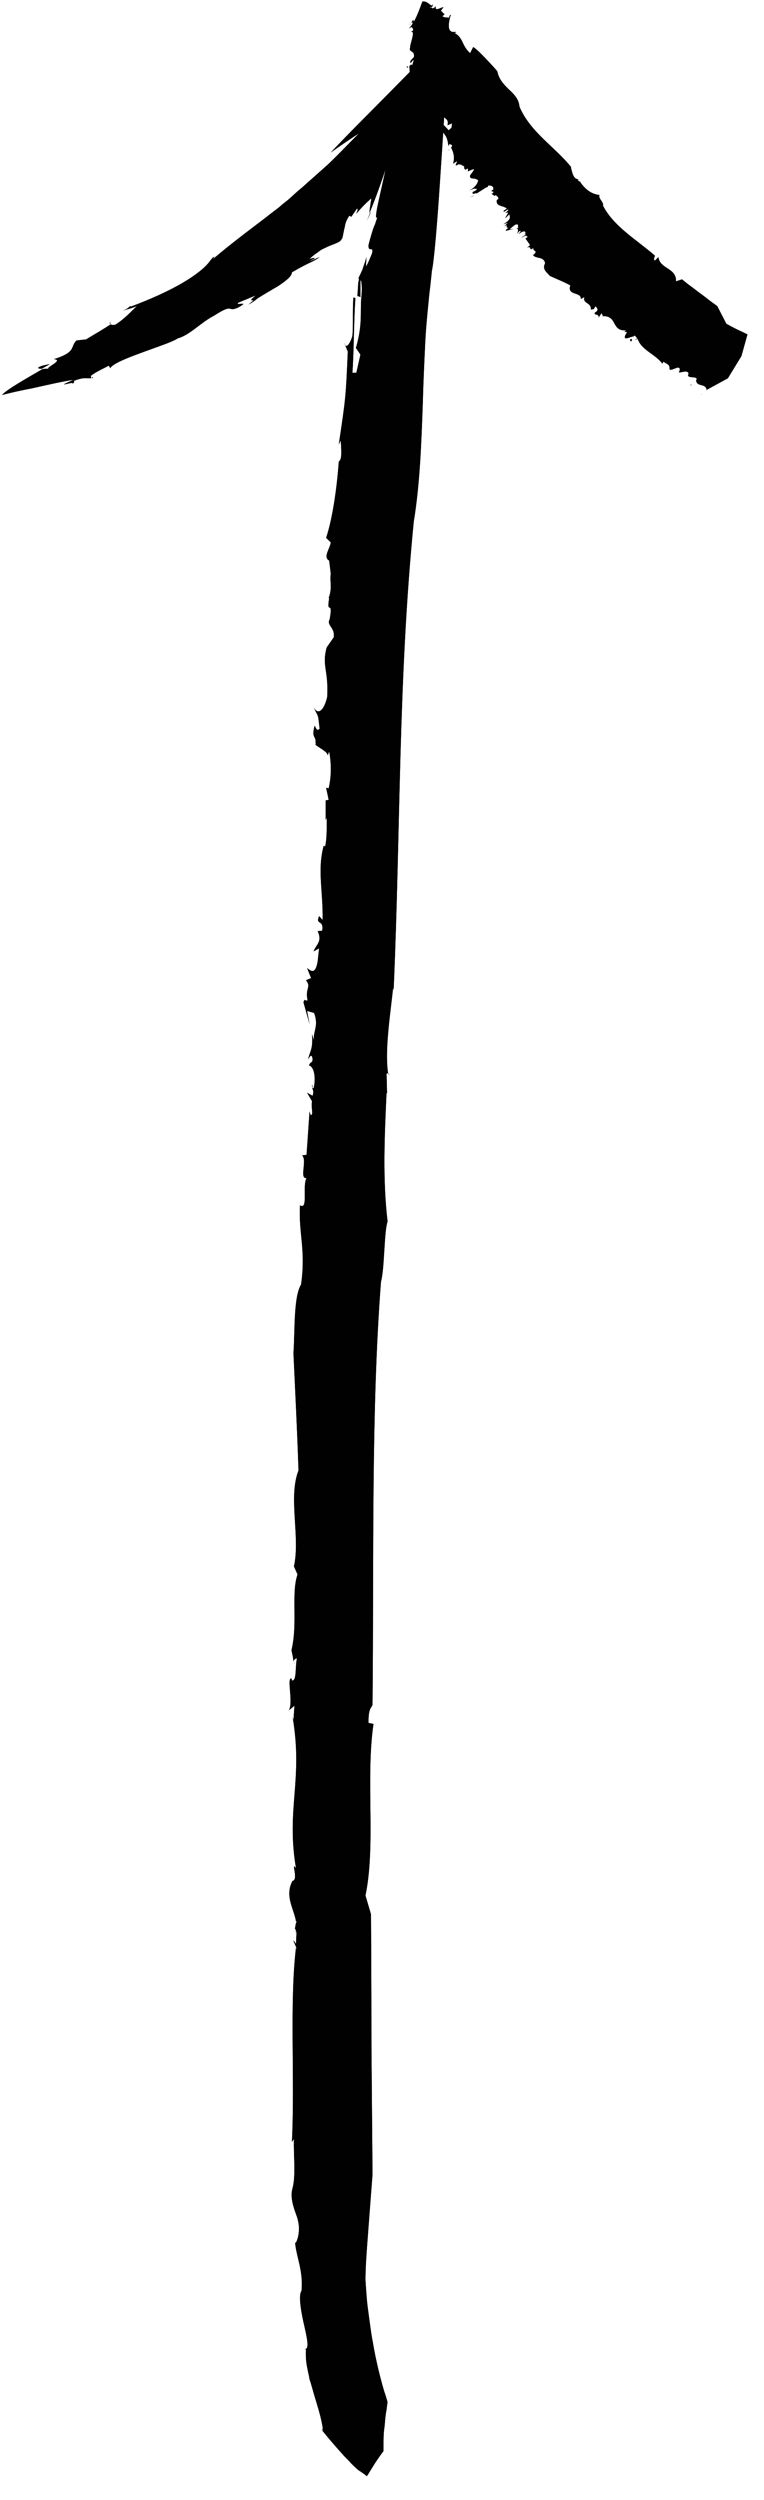 <svg xmlns="http://www.w3.org/2000/svg" xmlns:xlink="http://www.w3.org/1999/xlink" width="52" viewBox="0 0 39 127.5" height="170" preserveAspectRatio="xMidYMid meet"><defs><clipPath id="e292e0871a"><path d="M 0.078 1 L 23 1 L 23 126.285 L 0.078 126.285 Z M 0.078 1 " clip-rule="nonzero"></path></clipPath><clipPath id="b66ce315df"><path d="M 20 0.031 L 38.18 0.031 L 38.18 20 L 20 20 Z M 20 0.031 " clip-rule="nonzero"></path></clipPath><clipPath id="288c55af67"><path d="M 22 0.031 L 23 0.031 L 23 1 L 22 1 Z M 22 0.031 " clip-rule="nonzero"></path></clipPath><clipPath id="4f77138ad6"><path d="M 21 0.031 L 23 0.031 L 23 1 L 21 1 Z M 21 0.031 " clip-rule="nonzero"></path></clipPath><clipPath id="f86bb5b7a3"><path d="M 0.078 1 L 23 1 L 23 126.285 L 0.078 126.285 Z M 0.078 1 " clip-rule="nonzero"></path></clipPath><clipPath id="31c90ba4c5"><path d="M 20 0.031 L 38.18 0.031 L 38.18 20 L 20 20 Z M 20 0.031 " clip-rule="nonzero"></path></clipPath><clipPath id="5241b2e579"><path d="M 22 0.031 L 23 0.031 L 23 1 L 22 1 Z M 22 0.031 " clip-rule="nonzero"></path></clipPath><clipPath id="1d5309099c"><path d="M 21 0.031 L 23 0.031 L 23 1 L 21 1 Z M 21 0.031 " clip-rule="nonzero"></path></clipPath></defs><path fill="#010101" d="M 15.031 84.777 C 15.031 84.855 15.059 84.879 15.031 84.777 Z M 15.031 84.777 " fill-opacity="1" fill-rule="nonzero"></path><path fill="#010101" d="M 16.188 37.961 C 16.188 37.938 16.188 37.938 16.188 37.91 C 16.137 37.887 16.086 37.832 16.059 37.809 Z M 16.188 37.961 " fill-opacity="1" fill-rule="nonzero"></path><path fill="#010101" d="M 16.855 30.441 C 16.855 30.418 16.855 30.418 16.883 30.391 C 16.855 30.391 16.832 30.391 16.855 30.441 Z M 16.855 30.441 " fill-opacity="1" fill-rule="nonzero"></path><path fill="#010101" d="M 15.93 55.316 C 15.93 55.395 15.93 55.422 15.957 55.445 C 15.957 55.422 15.957 55.371 15.93 55.316 Z M 15.93 55.316 " fill-opacity="1" fill-rule="nonzero"></path><path fill="#010101" d="M 15.109 98.578 C 15.109 98.578 15.109 98.555 15.109 98.555 C 15.109 98.578 15.082 98.605 15.082 98.629 Z M 15.109 98.578 " fill-opacity="1" fill-rule="nonzero"></path><path fill="#010101" d="M 15.031 98.426 C 15.082 98.27 15.109 98.477 15.109 98.555 C 15.188 98.371 15.188 98.191 15.16 98.012 C 15.082 98.012 15.082 98.348 15.031 98.426 Z M 15.031 98.426 " fill-opacity="1" fill-rule="nonzero"></path><path fill="#010101" d="M 16.496 123.918 L 16.445 123.84 C 16.445 123.891 16.469 123.918 16.496 123.918 Z M 16.496 123.918 " fill-opacity="1" fill-rule="nonzero"></path><path fill="#010101" d="M 19.836 54.727 C 19.836 54.75 19.836 54.805 19.863 54.828 C 19.863 54.777 19.836 54.75 19.836 54.727 Z M 19.836 54.727 " fill-opacity="1" fill-rule="nonzero"></path><path fill="#010101" d="M 15.676 119.824 L 15.547 119.797 C 15.598 119.824 15.648 119.848 15.676 119.824 Z M 15.676 119.824 " fill-opacity="1" fill-rule="nonzero"></path><path fill="#010101" d="M 16.059 37.809 L 16.008 37.758 C 16.035 37.781 16.035 37.781 16.059 37.809 Z M 16.059 37.809 " fill-opacity="1" fill-rule="nonzero"></path><path fill="#010101" d="M 17.32 23.492 C 17.344 23.492 17.395 23.465 17.422 23.465 C 17.422 23.465 17.422 23.438 17.422 23.438 Z M 17.32 23.492 " fill-opacity="1" fill-rule="nonzero"></path><path fill="#010101" d="M 4.652 19.113 C 4.652 19.113 4.676 19.137 4.703 19.137 L 4.781 18.984 C 4.703 19.062 4.676 19.086 4.652 19.113 Z M 4.652 19.113 " fill-opacity="1" fill-rule="nonzero"></path><path fill="#010101" d="M 18.398 14.145 C 18.371 14.145 18.371 14.117 18.348 14.117 C 18.348 14.145 18.32 14.168 18.32 14.195 C 18.32 14.219 18.32 14.219 18.32 14.246 C 18.32 14.246 18.32 14.324 18.293 14.375 C 18.27 14.582 18.27 14.812 18.242 15.094 L 18.398 15.148 C 18.398 15.148 18.398 14.863 18.398 14.582 C 18.398 14.219 18.398 14.145 18.398 14.145 Z M 18.398 14.145 " fill-opacity="1" fill-rule="nonzero"></path><g clip-path="url(#e292e0871a)"><path fill="#010101" d="M 16.883 7.781 C 16.883 7.781 17.242 7.523 17.625 7.266 C 17.961 7.035 18.32 6.805 18.32 6.805 C 17.754 7.371 17.242 7.91 16.754 8.375 C 16.266 8.812 15.801 9.223 15.367 9.609 C 15.133 9.793 14.93 9.996 14.723 10.176 C 14.57 10.305 14.414 10.41 14.285 10.539 C 14.055 10.719 13.848 10.871 13.617 11.055 C 12.746 11.723 11.898 12.34 10.867 13.215 L 10.945 13.086 C 10.766 13.164 10.742 13.395 10.227 13.809 C 9.969 14.016 9.609 14.273 9.043 14.582 C 8.48 14.891 7.707 15.25 6.68 15.637 L 6.656 15.609 C 6.527 15.688 6.551 15.738 6.27 15.844 C 6.27 15.844 6.449 15.789 6.629 15.738 C 6.809 15.688 6.988 15.609 6.988 15.609 C 6.656 15.918 6.371 16.254 5.883 16.562 C 5.754 16.59 5.68 16.562 5.652 16.539 C 5.652 16.539 5.344 16.742 5.035 16.926 C 4.727 17.105 4.395 17.309 4.395 17.309 L 3.906 17.363 C 3.57 17.672 3.93 17.953 2.75 18.316 C 3.289 18.367 2.285 18.754 2.492 18.805 C 2.414 18.805 2.262 18.805 2.16 18.828 C 1.543 19.191 0.336 19.859 0.102 20.145 C 0.102 20.145 0.797 19.961 1.617 19.809 C 2.414 19.629 3.34 19.422 3.75 19.371 C 2.801 19.781 3.52 19.523 3.75 19.523 L 3.777 19.422 C 4.367 19.191 4.445 19.344 4.754 19.266 C 4.754 19.242 4.727 19.242 4.703 19.242 L 4.676 19.293 C 4.625 19.266 4.652 19.242 4.652 19.215 C 4.625 19.191 4.625 19.137 4.781 19.062 L 4.754 19.086 C 4.961 18.934 5.371 18.754 5.551 18.648 L 5.629 18.777 C 5.754 18.547 6.477 18.262 7.246 17.98 C 8.016 17.695 8.812 17.438 9.07 17.258 C 9.711 17.078 10.227 16.461 10.922 16.102 C 11.973 15.43 11.562 15.945 12.152 15.688 C 12.848 15.301 11.922 15.637 12.18 15.43 C 12.18 15.43 12.41 15.328 12.617 15.25 C 12.848 15.148 13.055 15.07 13.055 15.07 C 12.617 15.406 12.926 15.301 13.027 15.301 C 13.363 15.07 13.824 14.812 14.211 14.582 C 14.594 14.324 14.902 14.09 14.902 13.887 C 15.879 13.32 15.93 13.395 16.316 13.113 C 16.164 13.164 15.879 13.32 15.828 13.293 C 16.266 13.113 15.98 13.137 15.801 13.215 C 15.855 13.141 15.957 13.062 16.059 12.984 C 16.109 12.934 16.188 12.906 16.238 12.855 C 16.266 12.828 16.316 12.805 16.344 12.777 C 16.367 12.754 16.367 12.754 16.395 12.754 L 16.418 12.727 C 16.598 12.648 16.777 12.547 16.934 12.496 C 17.242 12.367 17.422 12.34 17.5 12.059 L 17.473 12.16 C 17.523 11.953 17.551 11.75 17.602 11.566 C 17.625 11.387 17.68 11.234 17.832 11 C 17.832 11 17.934 11.055 17.934 11.055 L 18.219 10.641 C 18.32 10.641 18.191 10.848 18.191 10.898 C 18.449 10.59 18.68 10.359 18.887 10.176 C 19.016 10.023 18.91 10.305 18.91 10.434 C 18.887 10.59 18.859 10.719 18.859 10.871 C 18.859 10.871 19.066 10.383 19.27 9.816 C 19.477 9.25 19.684 8.633 19.684 8.633 C 19.578 9.121 19.426 9.793 19.297 10.383 C 19.195 10.871 19.145 11.207 19.27 11.078 C 19.27 11.078 19.195 11.258 19.145 11.438 C 19.066 11.594 19.016 11.773 19.016 11.773 C 18.887 12.188 18.836 12.391 18.809 12.52 C 18.809 12.648 18.836 12.676 18.859 12.699 C 18.938 12.727 19.066 12.648 18.988 12.934 C 18.988 12.934 18.91 13.113 18.836 13.293 C 18.758 13.473 18.68 13.602 18.68 13.602 L 18.707 13.113 C 18.629 13.395 18.551 13.578 18.5 13.758 C 18.422 13.91 18.371 14.066 18.27 14.219 C 18.27 14.195 18.293 14.195 18.32 14.168 L 18.32 14.219 C 18.348 14.219 18.371 14.246 18.398 14.273 C 18.398 14.297 18.422 14.297 18.422 14.324 C 18.422 14.324 18.422 14.348 18.449 14.348 C 18.449 14.375 18.449 14.402 18.449 14.426 C 18.477 14.605 18.477 14.84 18.449 15.121 C 18.371 15.895 18.527 16.512 18.168 17.746 L 18.398 18.082 L 18.191 19.012 L 17.988 19.012 C 18.062 18.109 18.062 16.383 18.141 15.199 L 18.039 15.172 C 17.988 15.867 18.039 16.668 17.988 17.129 C 17.934 17.363 17.68 17.902 17.574 17.492 L 17.754 17.93 C 17.652 20.246 17.652 20.273 17.293 22.668 L 17.395 22.461 C 17.422 22.949 17.473 23.438 17.293 23.543 C 17.191 24.984 16.957 26.504 16.648 27.43 L 16.883 27.66 C 16.855 27.973 16.469 28.41 16.805 28.59 L 16.883 29.258 C 16.832 29.672 16.957 29.953 16.805 30.418 C 16.805 30.441 16.777 30.469 16.777 30.496 C 16.777 30.496 16.805 30.496 16.805 30.496 C 16.648 31.449 17.012 30.496 16.832 31.574 C 16.648 31.91 17.113 31.988 17.035 32.504 L 16.676 33.02 C 16.418 33.973 16.777 34.152 16.703 35.543 C 16.547 36.211 16.238 36.52 16.008 36.059 C 16.289 36.676 16.215 36.34 16.316 37.164 C 16.188 37.293 16.16 37.191 16.059 37.008 C 15.879 37.73 16.16 37.445 16.109 37.988 C 16.344 38.168 16.727 38.348 16.727 38.527 L 16.805 38.324 C 16.906 38.891 16.934 39.531 16.777 40.203 L 16.648 40.176 L 16.777 40.793 L 16.625 40.82 L 16.625 41.824 L 16.676 41.695 C 16.676 41.93 16.703 42.727 16.598 43.164 L 16.523 43.137 C 16.188 44.375 16.496 45.43 16.469 46.922 L 16.289 46.719 C 16.086 47.207 16.547 46.871 16.445 47.465 L 16.215 47.488 C 16.469 48.031 16.137 48.16 16.008 48.52 L 16.289 48.367 L 16.215 49.035 C 16.086 49.781 15.828 49.473 15.676 49.371 L 15.879 49.883 L 15.621 49.988 C 15.906 50.375 15.57 50.348 15.699 51.02 C 15.598 51.07 15.547 50.891 15.492 51.121 L 15.801 52.227 L 15.676 51.559 L 16.035 51.66 C 16.289 52.355 15.957 52.59 16.035 53.078 L 15.93 52.742 C 15.98 53.543 15.828 53.566 15.727 54.031 C 15.801 53.902 15.906 53.695 15.957 54.004 C 15.957 54.238 15.828 54.133 15.777 54.34 C 16.035 54.391 16.137 54.984 16.008 55.5 C 15.98 55.5 15.93 55.473 15.93 55.445 C 15.957 55.574 16.035 55.652 15.957 55.883 L 15.676 55.73 L 15.93 56.168 C 15.855 56.449 16.035 56.891 15.855 56.863 L 15.801 56.684 L 15.648 58.898 L 15.418 58.922 C 15.699 59.156 15.262 60.133 15.648 60.082 C 15.418 60.492 15.75 61.73 15.312 61.473 C 15.238 62.941 15.621 63.738 15.367 65.516 C 14.98 66.133 15.059 67.883 14.98 69.016 C 15.082 71.258 15.16 72.699 15.238 74.992 C 14.699 76.355 15.34 78.418 15.004 79.883 L 15.188 80.297 C 14.852 81.273 15.211 82.77 14.879 84.16 C 14.953 84.492 14.98 84.672 14.98 84.75 C 14.98 84.699 15.031 84.598 15.16 84.57 C 15.059 84.957 15.16 85.754 14.902 85.703 L 14.879 85.602 C 14.621 85.551 14.98 86.785 14.75 87.223 L 15.031 86.992 L 14.98 87.738 L 14.93 87.531 C 15.492 90.777 14.594 92.219 15.109 95.281 C 14.824 94.871 15.262 95.875 14.93 95.926 C 14.52 96.699 15.004 97.344 15.109 97.988 C 15.133 97.988 15.133 97.988 15.16 98.039 L 15.109 99.145 C 14.699 98.477 15.441 99.945 15.109 99.324 C 14.773 102.184 15.059 105.945 14.902 109.238 L 15.004 109.086 C 14.98 109.934 15.109 110.965 14.93 111.609 C 14.75 112.254 15.188 113 15.211 113.258 C 15.391 113.953 15.031 114.621 15.059 114.312 C 15.109 115.086 15.492 115.781 15.391 116.836 C 15.238 117.016 15.34 117.762 15.492 118.434 C 15.648 119.129 15.801 119.746 15.598 119.797 L 15.621 119.797 C 15.598 120.156 15.621 120.492 15.699 120.828 C 15.727 121.008 15.777 121.164 15.801 121.344 C 15.855 121.496 15.906 121.676 15.957 121.859 C 16.137 122.527 16.395 123.195 16.496 123.969 C 16.496 123.969 16.469 123.941 16.418 123.918 C 16.418 123.918 16.547 124.07 16.754 124.328 C 16.957 124.562 17.215 124.871 17.5 125.18 C 17.625 125.332 17.781 125.461 17.91 125.617 C 18.039 125.746 18.168 125.875 18.293 125.977 C 18.578 126.156 18.73 126.285 18.73 126.285 C 18.73 126.285 18.938 125.953 19.145 125.617 C 19.348 125.309 19.578 125 19.578 125 C 19.578 125 19.578 124.949 19.578 124.895 C 19.578 124.82 19.578 124.715 19.578 124.613 C 19.578 124.383 19.578 124.047 19.633 123.738 C 19.656 123.43 19.684 123.121 19.734 122.887 C 19.758 122.656 19.785 122.5 19.785 122.5 C 19.785 122.5 19.758 122.426 19.707 122.242 C 19.656 122.09 19.578 121.859 19.504 121.574 C 19.348 121.008 19.168 120.262 19.039 119.488 C 18.961 119.102 18.91 118.691 18.859 118.328 C 18.809 117.941 18.758 117.609 18.73 117.301 C 18.68 116.68 18.656 116.27 18.656 116.27 C 18.656 116.27 18.656 115.934 18.68 115.445 C 18.707 114.957 18.758 114.285 18.809 113.617 C 18.91 112.254 19.016 110.914 19.016 110.914 C 19.016 110.914 18.988 107.59 18.961 104.27 C 18.961 100.949 18.938 97.625 18.938 97.625 L 18.656 96.672 C 19.195 94.074 18.656 90.727 19.066 87.918 L 18.809 87.867 C 18.809 87.07 18.961 87.121 19.016 86.941 C 19.09 79.574 18.938 71.98 19.449 65.359 C 19.633 64.719 19.605 62.785 19.785 62.297 C 19.527 60.133 19.633 57.867 19.734 55.703 L 19.758 55.781 L 19.734 54.777 C 19.758 54.727 19.785 54.727 19.812 54.75 C 19.633 53.594 19.914 51.816 20.066 50.398 L 20.094 50.477 C 20.453 42.312 20.324 34.691 21.121 26.605 C 21.43 24.727 21.508 22.691 21.582 20.582 C 21.609 19.523 21.66 18.441 21.711 17.387 C 21.738 16.848 21.789 16.305 21.84 15.766 L 21.918 14.969 L 21.969 14.555 L 22.047 13.809 C 22.148 13.371 22.305 11.621 22.457 9.301 C 22.613 7.012 22.793 4.152 22.918 1.629 C 21.43 3.148 20.043 4.562 18.938 5.672 C 17.859 6.754 17.113 7.523 16.883 7.781 Z M 16.883 7.781 " fill-opacity="1" fill-rule="nonzero"></path></g><path fill="#010101" d="M 5.629 16.512 L 5.652 16.484 C 5.602 16.41 5.574 16.461 5.629 16.512 Z M 5.629 16.512 " fill-opacity="1" fill-rule="nonzero"></path><path fill="#010101" d="M 18.91 10.871 C 18.91 10.848 18.91 10.848 18.91 10.82 L 18.73 11.258 Z M 18.91 10.871 " fill-opacity="1" fill-rule="nonzero"></path><path fill="#010101" d="M 12.691 15.535 C 13.156 15.25 13.156 15.223 13.055 15.223 C 12.898 15.352 12.77 15.457 12.691 15.535 Z M 12.691 15.535 " fill-opacity="1" fill-rule="nonzero"></path><path fill="#010101" d="M 2.082 18.676 C 1.852 18.777 1.953 18.805 2.133 18.805 C 2.363 18.676 2.543 18.57 2.543 18.57 C 2.391 18.598 2.234 18.625 2.082 18.676 Z M 2.082 18.676 " fill-opacity="1" fill-rule="nonzero"></path><path fill="#010101" d="M 3.727 19.449 L 3.699 19.578 C 3.828 19.473 3.805 19.449 3.727 19.449 Z M 3.727 19.449 " fill-opacity="1" fill-rule="nonzero"></path><path fill="#010101" d="M 30.219 15.895 C 30.219 15.918 30.242 15.895 30.219 15.895 Z M 30.219 15.895 " fill-opacity="1" fill-rule="nonzero"></path><path fill="#010101" d="M 24.203 9.973 C 24.203 9.973 24.18 9.973 24.203 9.973 C 24.152 9.996 24.129 10.023 24.074 10.023 Z M 24.203 9.973 " fill-opacity="1" fill-rule="nonzero"></path><path fill="#010101" d="M 23.586 8.711 C 23.562 8.711 23.535 8.734 23.586 8.711 Z M 23.586 8.711 " fill-opacity="1" fill-rule="nonzero"></path><path fill="#010101" d="M 32.246 17.387 C 32.246 17.387 32.223 17.387 32.246 17.387 C 32.246 17.387 32.246 17.414 32.223 17.414 Z M 32.246 17.387 " fill-opacity="1" fill-rule="nonzero"></path><path fill="#010101" d="M 32.168 17.438 C 32.168 17.387 32.223 17.387 32.246 17.387 C 32.273 17.309 32.246 17.285 32.195 17.285 C 32.145 17.336 32.195 17.387 32.168 17.438 Z M 32.168 17.438 " fill-opacity="1" fill-rule="nonzero"></path><path fill="#010101" d="M 35.82 20.09 L 35.793 20.117 C 35.793 20.09 35.82 20.09 35.82 20.09 Z M 35.82 20.09 " fill-opacity="1" fill-rule="nonzero"></path><path fill="#010101" d="M 35.305 19.578 L 35.227 19.68 C 35.277 19.652 35.305 19.602 35.305 19.578 Z M 35.305 19.578 " fill-opacity="1" fill-rule="nonzero"></path><path fill="#010101" d="M 24.074 10.023 L 24.023 10.047 C 24.051 10.047 24.051 10.047 24.074 10.023 Z M 24.074 10.023 " fill-opacity="1" fill-rule="nonzero"></path><path fill="#010101" d="M 22.867 7.68 C 22.895 7.652 22.918 7.629 22.945 7.629 Z M 22.867 7.68 " fill-opacity="1" fill-rule="nonzero"></path><path fill="#010101" d="M 20.941 1.422 C 20.941 1.422 20.914 1.449 20.891 1.449 L 20.969 1.422 C 20.969 1.422 20.969 1.422 20.941 1.422 Z M 20.941 1.422 " fill-opacity="1" fill-rule="nonzero"></path><path fill="#010101" d="M 22.277 5.98 C 22.277 5.98 22.25 5.98 22.227 6.004 C 22.199 6.059 22.25 6.133 22.305 6.188 L 22.43 6.109 Z M 22.277 5.98 " fill-opacity="1" fill-rule="nonzero"></path><g clip-path="url(#b66ce315df)"><path fill="#010101" d="M 24.152 2.402 L 24 2.711 C 23.562 2.324 23.664 1.938 23.203 1.68 L 23.281 1.652 C 23.305 1.551 22.688 1.91 22.996 0.805 L 23.023 0.777 C 22.996 0.754 22.945 0.805 22.996 0.699 L 22.918 0.906 C 22.816 0.883 22.664 0.906 22.586 0.828 C 22.613 0.805 22.664 0.754 22.688 0.727 L 22.508 0.547 L 22.637 0.367 C 22.508 0.367 22.176 0.625 22.25 0.316 C 22.047 0.547 22.047 0.316 21.945 0.418 C 21.969 0.391 21.996 0.34 22.02 0.289 C 21.918 0.211 21.738 0.031 21.559 0.082 C 21.559 0.082 21.301 0.828 21.121 1.113 C 21.094 0.906 21.07 1.086 20.992 1.164 L 21.07 1.141 C 21.07 1.27 20.914 1.371 20.891 1.449 C 20.891 1.449 20.914 1.422 20.941 1.422 L 20.914 1.422 C 20.941 1.395 20.969 1.395 20.969 1.395 C 20.992 1.371 21.02 1.371 21.043 1.395 L 21.02 1.395 C 21.07 1.422 21.094 1.5 21.094 1.551 L 20.969 1.629 C 21.25 1.523 20.891 2.324 20.941 2.426 C 20.84 2.633 21.121 2.605 21.121 2.762 C 21.199 2.969 20.992 2.969 20.941 3.148 C 20.941 3.328 21.07 3.02 21.121 3.07 L 21.043 3.328 C 20.969 3.25 20.914 3.352 20.891 3.406 C 20.941 3.535 20.84 3.895 21.121 3.738 C 21.094 3.973 20.992 4.047 21.043 4.125 C 21.07 4.074 21.094 3.996 21.148 3.973 C 21.07 4.102 21.199 3.973 21.199 3.945 C 21.379 3.973 21.094 4.77 21.379 4.59 L 21.328 4.613 C 21.559 4.488 21.711 4.305 21.891 4.305 L 21.84 4.41 L 21.969 4.41 C 21.945 4.512 21.867 4.512 21.84 4.539 C 22.02 4.59 22.02 4.82 22.07 4.977 L 22.535 4.434 C 22.484 4.641 22.355 5.027 22.559 4.926 L 22.43 5.129 C 22.227 5.621 22.688 5.184 22.664 5.336 L 22.535 5.594 L 22.457 5.492 C 22.43 5.672 22.406 5.773 22.328 5.953 C 22.328 5.953 22.328 5.93 22.355 5.93 L 22.379 5.93 C 22.484 5.879 22.613 5.879 22.664 5.953 C 22.715 6.082 22.918 6.059 22.844 6.391 L 23.074 6.289 L 23.047 6.52 L 22.895 6.648 C 22.816 6.52 22.559 6.316 22.43 6.133 L 22.355 6.188 C 22.43 6.289 22.586 6.34 22.613 6.418 C 22.613 6.469 22.484 6.676 22.328 6.699 L 22.535 6.648 C 22.793 6.984 22.816 6.957 22.895 7.449 L 22.945 7.344 C 23.047 7.371 23.152 7.422 23.023 7.523 C 23.152 7.758 23.227 8.039 23.125 8.348 L 23.332 8.219 C 23.355 8.273 23.125 8.555 23.406 8.375 L 23.562 8.402 C 23.586 8.477 23.742 8.426 23.691 8.582 C 23.691 8.582 23.691 8.605 23.691 8.605 C 23.691 8.605 23.691 8.605 23.715 8.582 C 23.742 8.785 23.895 8.453 23.895 8.684 C 23.793 8.84 24.18 8.555 24.203 8.656 L 24 8.941 C 23.949 9.199 24.23 9.02 24.41 9.199 C 24.383 9.379 24.203 9.609 23.949 9.715 C 24.258 9.609 24.129 9.609 24.359 9.637 C 24.281 9.738 24.23 9.738 24.129 9.793 C 24.102 9.996 24.281 9.793 24.332 9.867 C 24.539 9.738 24.871 9.508 24.898 9.535 L 24.926 9.457 C 25.105 9.457 25.207 9.508 25.18 9.664 L 25.078 9.738 L 25.207 9.793 L 25.105 9.895 L 25.258 9.996 L 25.285 9.945 C 25.336 9.973 25.465 10.047 25.438 10.152 L 25.359 10.203 C 25.309 10.562 25.695 10.461 25.875 10.641 L 25.719 10.742 C 25.645 10.926 25.953 10.59 25.953 10.719 L 25.797 10.871 C 26.082 10.742 25.824 11 25.797 11.129 L 26.004 10.926 L 26.027 11.055 C 26.055 11.207 25.824 11.363 25.695 11.438 L 25.926 11.363 L 25.746 11.543 C 26.004 11.387 25.746 11.621 25.953 11.621 C 25.875 11.695 25.824 11.695 25.824 11.773 L 26.207 11.672 L 26.004 11.695 L 26.285 11.465 C 26.57 11.363 26.363 11.621 26.492 11.621 L 26.363 11.645 C 26.516 11.695 26.414 11.801 26.414 11.93 C 26.441 11.852 26.492 11.773 26.57 11.773 C 26.621 11.801 26.492 11.875 26.492 11.93 C 26.672 11.773 26.852 11.75 26.824 11.902 C 26.801 11.93 26.773 11.953 26.75 11.953 C 26.801 11.953 26.852 11.902 26.824 11.98 L 26.594 12.133 L 26.852 12.004 C 26.824 12.082 27.031 12.004 26.875 12.133 L 26.824 12.16 L 27.059 12.496 L 26.902 12.648 C 27.16 12.469 26.98 12.883 27.238 12.625 C 27.133 12.828 27.543 12.754 27.211 13.012 C 27.363 13.215 27.75 13.062 27.828 13.422 C 27.648 13.758 27.957 13.91 28.059 14.066 C 28.445 14.246 28.727 14.348 29.113 14.555 C 28.934 15.098 29.676 14.863 29.652 15.25 L 29.832 15.148 C 29.73 15.508 30.191 15.406 30.164 15.789 C 30.27 15.766 30.32 15.766 30.32 15.766 C 30.32 15.738 30.32 15.715 30.422 15.609 C 30.422 15.715 30.602 15.738 30.422 15.918 L 30.398 15.918 C 30.219 16.102 30.629 15.973 30.551 16.203 L 30.707 15.973 L 30.781 16.102 L 30.73 16.125 C 31.555 16.074 31.168 16.898 31.965 16.848 C 31.707 17.027 32.145 16.797 31.938 17.055 C 31.758 17.438 32.195 17.156 32.352 17.156 C 32.352 17.156 32.375 17.129 32.402 17.105 L 32.531 17.258 C 32.168 17.492 32.863 17.105 32.555 17.285 C 32.734 17.852 33.453 18.059 33.812 18.547 L 33.867 18.441 C 33.969 18.547 34.199 18.57 34.176 18.777 C 34.148 18.984 34.535 18.727 34.586 18.754 C 34.789 18.699 34.664 19.035 34.637 18.984 C 34.766 19.035 35.098 18.828 35.152 19.062 C 34.969 19.371 35.766 19.113 35.512 19.422 L 35.535 19.395 C 35.562 19.758 36.023 19.523 36.074 19.887 C 36.074 19.887 36.051 19.91 36.023 19.91 L 37.156 19.293 L 37.848 18.16 L 38.156 17.055 C 38.156 17.055 37.898 16.926 37.617 16.797 C 37.359 16.668 37.078 16.512 37.078 16.512 L 36.613 15.609 C 36.613 15.609 36.512 15.535 36.332 15.406 C 36.152 15.277 35.945 15.098 35.715 14.941 C 35.484 14.762 35.277 14.605 35.098 14.477 C 34.945 14.348 34.816 14.246 34.816 14.246 L 34.508 14.348 C 34.535 13.652 33.688 13.73 33.609 13.113 L 33.43 13.293 C 33.328 13.215 33.43 13.113 33.43 13.035 C 32.477 12.211 31.32 11.543 30.781 10.488 C 30.832 10.305 30.527 10.125 30.602 9.945 C 30.141 9.895 29.855 9.609 29.625 9.301 L 29.652 9.301 L 29.496 9.199 C 29.496 9.172 29.523 9.148 29.551 9.148 C 29.242 9.148 29.215 8.762 29.137 8.531 L 29.164 8.531 C 28.289 7.449 27.082 6.754 26.516 5.438 C 26.492 5.055 26.234 4.797 25.977 4.562 C 25.719 4.305 25.465 4.047 25.387 3.637 C 25.336 3.559 24.332 2.453 24.152 2.402 Z M 24.152 2.402 " fill-opacity="1" fill-rule="nonzero"></path></g><g clip-path="url(#288c55af67)"><path fill="#010101" d="M 22.664 0.777 C 22.738 0.727 22.715 0.727 22.664 0.777 Z M 22.664 0.777 " fill-opacity="1" fill-rule="nonzero"></path></g><path fill="#010101" d="M 21.996 5.027 L 21.891 5.129 Z M 21.996 5.027 " fill-opacity="1" fill-rule="nonzero"></path><path fill="#010101" d="M 20.762 3.379 C 20.789 3.48 20.812 3.457 20.84 3.43 C 20.812 3.406 20.789 3.379 20.762 3.379 Z M 20.762 3.379 " fill-opacity="1" fill-rule="nonzero"></path><g clip-path="url(#4f77138ad6)"><path fill="#010101" d="M 22.098 0.262 C 22.07 0.211 22.047 0.262 21.996 0.34 C 22.02 0.367 22.047 0.391 22.047 0.391 C 22.047 0.367 22.07 0.289 22.098 0.262 Z M 22.098 0.262 " fill-opacity="1" fill-rule="nonzero"></path></g><path fill="#010101" d="M 20.969 1.215 L 20.891 1.242 C 20.914 1.242 20.941 1.242 20.969 1.215 Z M 20.969 1.215 " fill-opacity="1" fill-rule="nonzero"></path><path fill="#010101" d="M 15.031 84.777 C 15.031 84.855 15.059 84.879 15.031 84.777 Z M 15.031 84.777 " fill-opacity="1" fill-rule="nonzero"></path><path fill="#010101" d="M 16.188 37.961 C 16.188 37.938 16.188 37.938 16.188 37.91 C 16.137 37.887 16.086 37.832 16.059 37.809 Z M 16.188 37.961 " fill-opacity="1" fill-rule="nonzero"></path><path fill="#010101" d="M 16.855 30.441 C 16.855 30.418 16.855 30.418 16.883 30.391 C 16.855 30.391 16.832 30.391 16.855 30.441 Z M 16.855 30.441 " fill-opacity="1" fill-rule="nonzero"></path><path fill="#010101" d="M 15.93 55.316 C 15.93 55.395 15.93 55.422 15.957 55.445 C 15.957 55.422 15.957 55.371 15.93 55.316 Z M 15.93 55.316 " fill-opacity="1" fill-rule="nonzero"></path><path fill="#010101" d="M 15.109 98.578 C 15.109 98.578 15.109 98.555 15.109 98.555 C 15.109 98.578 15.082 98.605 15.082 98.629 Z M 15.109 98.578 " fill-opacity="1" fill-rule="nonzero"></path><path fill="#010101" d="M 15.031 98.426 C 15.082 98.27 15.109 98.477 15.109 98.555 C 15.188 98.371 15.188 98.191 15.16 98.012 C 15.082 98.012 15.082 98.348 15.031 98.426 Z M 15.031 98.426 " fill-opacity="1" fill-rule="nonzero"></path><path fill="#010101" d="M 16.496 123.918 L 16.445 123.84 C 16.445 123.891 16.469 123.918 16.496 123.918 Z M 16.496 123.918 " fill-opacity="1" fill-rule="nonzero"></path><path fill="#010101" d="M 19.836 54.727 C 19.836 54.75 19.836 54.805 19.863 54.828 C 19.863 54.777 19.836 54.75 19.836 54.727 Z M 19.836 54.727 " fill-opacity="1" fill-rule="nonzero"></path><path fill="#010101" d="M 15.676 119.824 L 15.547 119.797 C 15.598 119.824 15.648 119.848 15.676 119.824 Z M 15.676 119.824 " fill-opacity="1" fill-rule="nonzero"></path><path fill="#010101" d="M 16.059 37.809 L 16.008 37.758 C 16.035 37.781 16.035 37.781 16.059 37.809 Z M 16.059 37.809 " fill-opacity="1" fill-rule="nonzero"></path><path fill="#010101" d="M 17.32 23.492 C 17.344 23.492 17.395 23.465 17.422 23.465 C 17.422 23.465 17.422 23.438 17.422 23.438 Z M 17.32 23.492 " fill-opacity="1" fill-rule="nonzero"></path><path fill="#010101" d="M 4.652 19.113 C 4.652 19.113 4.676 19.137 4.703 19.137 L 4.781 18.984 C 4.703 19.062 4.676 19.086 4.652 19.113 Z M 4.652 19.113 " fill-opacity="1" fill-rule="nonzero"></path><path fill="#010101" d="M 18.398 14.145 C 18.371 14.145 18.371 14.117 18.348 14.117 C 18.348 14.145 18.32 14.168 18.32 14.195 C 18.32 14.219 18.32 14.219 18.32 14.246 C 18.32 14.246 18.32 14.324 18.293 14.375 C 18.27 14.582 18.27 14.812 18.242 15.094 L 18.398 15.148 C 18.398 15.148 18.398 14.863 18.398 14.582 C 18.398 14.219 18.398 14.145 18.398 14.145 Z M 18.398 14.145 " fill-opacity="1" fill-rule="nonzero"></path><g clip-path="url(#f86bb5b7a3)"><path fill="#010101" d="M 16.883 7.781 C 16.883 7.781 17.242 7.523 17.625 7.266 C 17.961 7.035 18.32 6.805 18.32 6.805 C 17.754 7.371 17.242 7.91 16.754 8.375 C 16.266 8.812 15.801 9.223 15.367 9.609 C 15.133 9.793 14.93 9.996 14.723 10.176 C 14.57 10.305 14.414 10.41 14.285 10.539 C 14.055 10.719 13.848 10.871 13.617 11.055 C 12.746 11.723 11.898 12.34 10.867 13.215 L 10.945 13.086 C 10.766 13.164 10.742 13.395 10.227 13.809 C 9.969 14.016 9.609 14.273 9.043 14.582 C 8.48 14.891 7.707 15.25 6.68 15.637 L 6.656 15.609 C 6.527 15.688 6.551 15.738 6.27 15.844 C 6.27 15.844 6.449 15.789 6.629 15.738 C 6.809 15.688 6.988 15.609 6.988 15.609 C 6.656 15.918 6.371 16.254 5.883 16.562 C 5.754 16.59 5.68 16.562 5.652 16.539 C 5.652 16.539 5.344 16.742 5.035 16.926 C 4.727 17.105 4.395 17.309 4.395 17.309 L 3.906 17.363 C 3.57 17.672 3.93 17.953 2.75 18.316 C 3.289 18.367 2.285 18.754 2.492 18.805 C 2.414 18.805 2.262 18.805 2.16 18.828 C 1.543 19.191 0.336 19.859 0.102 20.145 C 0.102 20.145 0.797 19.961 1.617 19.809 C 2.414 19.629 3.34 19.422 3.75 19.371 C 2.801 19.781 3.52 19.523 3.75 19.523 L 3.777 19.422 C 4.367 19.191 4.445 19.344 4.754 19.266 C 4.754 19.242 4.727 19.242 4.703 19.242 L 4.676 19.293 C 4.625 19.266 4.652 19.242 4.652 19.215 C 4.625 19.191 4.625 19.137 4.781 19.062 L 4.754 19.086 C 4.961 18.934 5.371 18.754 5.551 18.648 L 5.629 18.777 C 5.754 18.547 6.477 18.262 7.246 17.98 C 8.016 17.695 8.812 17.438 9.07 17.258 C 9.711 17.078 10.227 16.461 10.922 16.102 C 11.973 15.43 11.562 15.945 12.152 15.688 C 12.848 15.301 11.922 15.637 12.18 15.43 C 12.18 15.43 12.41 15.328 12.617 15.25 C 12.848 15.148 13.055 15.07 13.055 15.07 C 12.617 15.406 12.926 15.301 13.027 15.301 C 13.363 15.07 13.824 14.812 14.211 14.582 C 14.594 14.324 14.902 14.09 14.902 13.887 C 15.879 13.32 15.93 13.395 16.316 13.113 C 16.164 13.164 15.879 13.32 15.828 13.293 C 16.266 13.113 15.98 13.137 15.801 13.215 C 15.855 13.141 15.957 13.062 16.059 12.984 C 16.109 12.934 16.188 12.906 16.238 12.855 C 16.266 12.828 16.316 12.805 16.344 12.777 C 16.367 12.754 16.367 12.754 16.395 12.754 L 16.418 12.727 C 16.598 12.648 16.777 12.547 16.934 12.496 C 17.242 12.367 17.422 12.34 17.5 12.059 L 17.473 12.16 C 17.523 11.953 17.551 11.75 17.602 11.566 C 17.625 11.387 17.68 11.234 17.832 11 C 17.832 11 17.934 11.055 17.934 11.055 L 18.219 10.641 C 18.32 10.641 18.191 10.848 18.191 10.898 C 18.449 10.59 18.68 10.359 18.887 10.176 C 19.016 10.023 18.91 10.305 18.91 10.434 C 18.887 10.59 18.859 10.719 18.859 10.871 C 18.859 10.871 19.066 10.383 19.27 9.816 C 19.477 9.25 19.684 8.633 19.684 8.633 C 19.578 9.121 19.426 9.793 19.297 10.383 C 19.195 10.871 19.145 11.207 19.27 11.078 C 19.27 11.078 19.195 11.258 19.145 11.438 C 19.066 11.594 19.016 11.773 19.016 11.773 C 18.887 12.188 18.836 12.391 18.809 12.52 C 18.809 12.648 18.836 12.676 18.859 12.699 C 18.938 12.727 19.066 12.648 18.988 12.934 C 18.988 12.934 18.91 13.113 18.836 13.293 C 18.758 13.473 18.68 13.602 18.68 13.602 L 18.707 13.113 C 18.629 13.395 18.551 13.578 18.5 13.758 C 18.422 13.91 18.371 14.066 18.27 14.219 C 18.27 14.195 18.293 14.195 18.32 14.168 L 18.32 14.219 C 18.348 14.219 18.371 14.246 18.398 14.273 C 18.398 14.297 18.422 14.297 18.422 14.324 C 18.422 14.324 18.422 14.348 18.449 14.348 C 18.449 14.375 18.449 14.402 18.449 14.426 C 18.477 14.605 18.477 14.84 18.449 15.121 C 18.371 15.895 18.527 16.512 18.168 17.746 L 18.398 18.082 L 18.191 19.012 L 17.988 19.012 C 18.062 18.109 18.062 16.383 18.141 15.199 L 18.039 15.172 C 17.988 15.867 18.039 16.668 17.988 17.129 C 17.934 17.363 17.68 17.902 17.574 17.492 L 17.754 17.93 C 17.652 20.246 17.652 20.273 17.293 22.668 L 17.395 22.461 C 17.422 22.949 17.473 23.438 17.293 23.543 C 17.191 24.984 16.957 26.504 16.648 27.43 L 16.883 27.66 C 16.855 27.973 16.469 28.41 16.805 28.59 L 16.883 29.258 C 16.832 29.672 16.957 29.953 16.805 30.418 C 16.805 30.441 16.777 30.469 16.777 30.496 C 16.777 30.496 16.805 30.496 16.805 30.496 C 16.648 31.449 17.012 30.496 16.832 31.574 C 16.648 31.91 17.113 31.988 17.035 32.504 L 16.676 33.02 C 16.418 33.973 16.777 34.152 16.703 35.543 C 16.547 36.211 16.238 36.52 16.008 36.059 C 16.289 36.676 16.215 36.34 16.316 37.164 C 16.188 37.293 16.16 37.191 16.059 37.008 C 15.879 37.73 16.16 37.445 16.109 37.988 C 16.344 38.168 16.727 38.348 16.727 38.527 L 16.805 38.324 C 16.906 38.891 16.934 39.531 16.777 40.203 L 16.648 40.176 L 16.777 40.793 L 16.625 40.82 L 16.625 41.824 L 16.676 41.695 C 16.676 41.93 16.703 42.727 16.598 43.164 L 16.523 43.137 C 16.188 44.375 16.496 45.43 16.469 46.922 L 16.289 46.719 C 16.086 47.207 16.547 46.871 16.445 47.465 L 16.215 47.488 C 16.469 48.031 16.137 48.16 16.008 48.52 L 16.289 48.367 L 16.215 49.035 C 16.086 49.781 15.828 49.473 15.676 49.371 L 15.879 49.883 L 15.621 49.988 C 15.906 50.375 15.57 50.348 15.699 51.02 C 15.598 51.07 15.547 50.891 15.492 51.121 L 15.801 52.227 L 15.676 51.559 L 16.035 51.66 C 16.289 52.355 15.957 52.59 16.035 53.078 L 15.93 52.742 C 15.98 53.543 15.828 53.566 15.727 54.031 C 15.801 53.902 15.906 53.695 15.957 54.004 C 15.957 54.238 15.828 54.133 15.777 54.34 C 16.035 54.391 16.137 54.984 16.008 55.5 C 15.98 55.5 15.93 55.473 15.93 55.445 C 15.957 55.574 16.035 55.652 15.957 55.883 L 15.676 55.73 L 15.93 56.168 C 15.855 56.449 16.035 56.891 15.855 56.863 L 15.801 56.684 L 15.648 58.898 L 15.418 58.922 C 15.699 59.156 15.262 60.133 15.648 60.082 C 15.418 60.492 15.75 61.73 15.312 61.473 C 15.238 62.941 15.621 63.738 15.367 65.516 C 14.98 66.133 15.059 67.883 14.98 69.016 C 15.082 71.258 15.16 72.699 15.238 74.992 C 14.699 76.355 15.34 78.418 15.004 79.883 L 15.188 80.297 C 14.852 81.273 15.211 82.77 14.879 84.16 C 14.953 84.492 14.98 84.672 14.98 84.75 C 14.98 84.699 15.031 84.598 15.16 84.57 C 15.059 84.957 15.16 85.754 14.902 85.703 L 14.879 85.602 C 14.621 85.551 14.98 86.785 14.75 87.223 L 15.031 86.992 L 14.98 87.738 L 14.93 87.531 C 15.492 90.777 14.594 92.219 15.109 95.281 C 14.824 94.871 15.262 95.875 14.93 95.926 C 14.52 96.699 15.004 97.344 15.109 97.988 C 15.133 97.988 15.133 97.988 15.16 98.039 L 15.109 99.145 C 14.699 98.477 15.441 99.945 15.109 99.324 C 14.773 102.184 15.059 105.945 14.902 109.238 L 15.004 109.086 C 14.98 109.934 15.109 110.965 14.93 111.609 C 14.75 112.254 15.188 113 15.211 113.258 C 15.391 113.953 15.031 114.621 15.059 114.312 C 15.109 115.086 15.492 115.781 15.391 116.836 C 15.238 117.016 15.34 117.762 15.492 118.434 C 15.648 119.129 15.801 119.746 15.598 119.797 L 15.621 119.797 C 15.598 120.156 15.621 120.492 15.699 120.828 C 15.727 121.008 15.777 121.164 15.801 121.344 C 15.855 121.496 15.906 121.676 15.957 121.859 C 16.137 122.527 16.395 123.195 16.496 123.969 C 16.496 123.969 16.469 123.941 16.418 123.918 C 16.418 123.918 16.547 124.07 16.754 124.328 C 16.957 124.562 17.215 124.871 17.5 125.18 C 17.625 125.332 17.781 125.461 17.91 125.617 C 18.039 125.746 18.168 125.875 18.293 125.977 C 18.578 126.156 18.73 126.285 18.73 126.285 C 18.73 126.285 18.938 125.953 19.145 125.617 C 19.348 125.309 19.578 125 19.578 125 C 19.578 125 19.578 124.949 19.578 124.895 C 19.578 124.82 19.578 124.715 19.578 124.613 C 19.578 124.383 19.578 124.047 19.633 123.738 C 19.656 123.43 19.684 123.121 19.734 122.887 C 19.758 122.656 19.785 122.5 19.785 122.5 C 19.785 122.5 19.758 122.426 19.707 122.242 C 19.656 122.09 19.578 121.859 19.504 121.574 C 19.348 121.008 19.168 120.262 19.039 119.488 C 18.961 119.102 18.91 118.691 18.859 118.328 C 18.809 117.941 18.758 117.609 18.73 117.301 C 18.68 116.68 18.656 116.27 18.656 116.27 C 18.656 116.27 18.656 115.934 18.68 115.445 C 18.707 114.957 18.758 114.285 18.809 113.617 C 18.91 112.254 19.016 110.914 19.016 110.914 C 19.016 110.914 18.988 107.59 18.961 104.27 C 18.961 100.949 18.938 97.625 18.938 97.625 L 18.656 96.672 C 19.195 94.074 18.656 90.727 19.066 87.918 L 18.809 87.867 C 18.809 87.07 18.961 87.121 19.016 86.941 C 19.09 79.574 18.938 71.98 19.449 65.359 C 19.633 64.719 19.605 62.785 19.785 62.297 C 19.527 60.133 19.633 57.867 19.734 55.703 L 19.758 55.781 L 19.734 54.777 C 19.758 54.727 19.785 54.727 19.812 54.75 C 19.633 53.594 19.914 51.816 20.066 50.398 L 20.094 50.477 C 20.453 42.312 20.324 34.691 21.121 26.605 C 21.43 24.727 21.508 22.691 21.582 20.582 C 21.609 19.523 21.66 18.441 21.711 17.387 C 21.738 16.848 21.789 16.305 21.84 15.766 L 21.918 14.969 L 21.969 14.555 L 22.047 13.809 C 22.148 13.371 22.305 11.621 22.457 9.301 C 22.613 7.012 22.793 4.152 22.918 1.629 C 21.43 3.148 20.043 4.562 18.938 5.672 C 17.859 6.754 17.113 7.523 16.883 7.781 Z M 16.883 7.781 " fill-opacity="1" fill-rule="nonzero"></path></g><path fill="#010101" d="M 5.629 16.512 L 5.652 16.484 C 5.602 16.41 5.574 16.461 5.629 16.512 Z M 5.629 16.512 " fill-opacity="1" fill-rule="nonzero"></path><path fill="#010101" d="M 18.91 10.871 C 18.91 10.848 18.91 10.848 18.91 10.82 L 18.73 11.258 Z M 18.91 10.871 " fill-opacity="1" fill-rule="nonzero"></path><path fill="#010101" d="M 12.691 15.535 C 13.156 15.25 13.156 15.223 13.055 15.223 C 12.898 15.352 12.77 15.457 12.691 15.535 Z M 12.691 15.535 " fill-opacity="1" fill-rule="nonzero"></path><path fill="#010101" d="M 2.082 18.676 C 1.852 18.777 1.953 18.805 2.133 18.805 C 2.363 18.676 2.543 18.57 2.543 18.57 C 2.391 18.598 2.234 18.625 2.082 18.676 Z M 2.082 18.676 " fill-opacity="1" fill-rule="nonzero"></path><path fill="#010101" d="M 3.727 19.449 L 3.699 19.578 C 3.828 19.473 3.805 19.449 3.727 19.449 Z M 3.727 19.449 " fill-opacity="1" fill-rule="nonzero"></path><path fill="#010101" d="M 30.219 15.895 C 30.219 15.918 30.242 15.895 30.219 15.895 Z M 30.219 15.895 " fill-opacity="1" fill-rule="nonzero"></path><path fill="#010101" d="M 24.203 9.973 C 24.203 9.973 24.18 9.973 24.203 9.973 C 24.152 9.996 24.129 10.023 24.074 10.023 Z M 24.203 9.973 " fill-opacity="1" fill-rule="nonzero"></path><path fill="#010101" d="M 23.586 8.711 C 23.562 8.711 23.535 8.734 23.586 8.711 Z M 23.586 8.711 " fill-opacity="1" fill-rule="nonzero"></path><path fill="#010101" d="M 32.246 17.387 C 32.246 17.387 32.223 17.387 32.246 17.387 C 32.246 17.387 32.246 17.414 32.223 17.414 Z M 32.246 17.387 " fill-opacity="1" fill-rule="nonzero"></path><path fill="#010101" d="M 32.168 17.438 C 32.168 17.387 32.223 17.387 32.246 17.387 C 32.273 17.309 32.246 17.285 32.195 17.285 C 32.145 17.336 32.195 17.387 32.168 17.438 Z M 32.168 17.438 " fill-opacity="1" fill-rule="nonzero"></path><path fill="#010101" d="M 35.82 20.09 L 35.793 20.117 C 35.793 20.09 35.82 20.09 35.82 20.09 Z M 35.82 20.09 " fill-opacity="1" fill-rule="nonzero"></path><path fill="#010101" d="M 35.305 19.578 L 35.227 19.68 C 35.277 19.652 35.305 19.602 35.305 19.578 Z M 35.305 19.578 " fill-opacity="1" fill-rule="nonzero"></path><path fill="#010101" d="M 24.074 10.023 L 24.023 10.047 C 24.051 10.047 24.051 10.047 24.074 10.023 Z M 24.074 10.023 " fill-opacity="1" fill-rule="nonzero"></path><path fill="#010101" d="M 22.867 7.68 C 22.895 7.652 22.918 7.629 22.945 7.629 Z M 22.867 7.68 " fill-opacity="1" fill-rule="nonzero"></path><path fill="#010101" d="M 20.941 1.422 C 20.941 1.422 20.914 1.449 20.891 1.449 L 20.969 1.422 C 20.969 1.422 20.969 1.422 20.941 1.422 Z M 20.941 1.422 " fill-opacity="1" fill-rule="nonzero"></path><path fill="#010101" d="M 22.277 5.98 C 22.277 5.98 22.25 5.98 22.227 6.004 C 22.199 6.059 22.25 6.133 22.305 6.188 L 22.43 6.109 Z M 22.277 5.98 " fill-opacity="1" fill-rule="nonzero"></path><g clip-path="url(#31c90ba4c5)"><path fill="#010101" d="M 24.152 2.402 L 24 2.711 C 23.562 2.324 23.664 1.938 23.203 1.68 L 23.281 1.652 C 23.305 1.551 22.688 1.91 22.996 0.805 L 23.023 0.777 C 22.996 0.754 22.945 0.805 22.996 0.699 L 22.918 0.906 C 22.816 0.883 22.664 0.906 22.586 0.828 C 22.613 0.805 22.664 0.754 22.688 0.727 L 22.508 0.547 L 22.637 0.367 C 22.508 0.367 22.176 0.625 22.25 0.316 C 22.047 0.547 22.047 0.316 21.945 0.418 C 21.969 0.391 21.996 0.34 22.02 0.289 C 21.918 0.211 21.738 0.031 21.559 0.082 C 21.559 0.082 21.301 0.828 21.121 1.113 C 21.094 0.906 21.07 1.086 20.992 1.164 L 21.07 1.141 C 21.07 1.27 20.914 1.371 20.891 1.449 C 20.891 1.449 20.914 1.422 20.941 1.422 L 20.914 1.422 C 20.941 1.395 20.969 1.395 20.969 1.395 C 20.992 1.371 21.02 1.371 21.043 1.395 L 21.02 1.395 C 21.07 1.422 21.094 1.5 21.094 1.551 L 20.969 1.629 C 21.25 1.523 20.891 2.324 20.941 2.426 C 20.84 2.633 21.121 2.605 21.121 2.762 C 21.199 2.969 20.992 2.969 20.941 3.148 C 20.941 3.328 21.07 3.02 21.121 3.07 L 21.043 3.328 C 20.969 3.25 20.914 3.352 20.891 3.406 C 20.941 3.535 20.84 3.895 21.121 3.738 C 21.094 3.973 20.992 4.047 21.043 4.125 C 21.07 4.074 21.094 3.996 21.148 3.973 C 21.07 4.102 21.199 3.973 21.199 3.945 C 21.379 3.973 21.094 4.77 21.379 4.59 L 21.328 4.613 C 21.559 4.488 21.711 4.305 21.891 4.305 L 21.84 4.41 L 21.969 4.41 C 21.945 4.512 21.867 4.512 21.84 4.539 C 22.02 4.59 22.02 4.82 22.07 4.977 L 22.535 4.434 C 22.484 4.641 22.355 5.027 22.559 4.926 L 22.43 5.129 C 22.227 5.621 22.688 5.184 22.664 5.336 L 22.535 5.594 L 22.457 5.492 C 22.43 5.672 22.406 5.773 22.328 5.953 C 22.328 5.953 22.328 5.93 22.355 5.93 L 22.379 5.93 C 22.484 5.879 22.613 5.879 22.664 5.953 C 22.715 6.082 22.918 6.059 22.844 6.391 L 23.074 6.289 L 23.047 6.52 L 22.895 6.648 C 22.816 6.52 22.559 6.316 22.43 6.133 L 22.355 6.188 C 22.43 6.289 22.586 6.34 22.613 6.418 C 22.613 6.469 22.484 6.676 22.328 6.699 L 22.535 6.648 C 22.793 6.984 22.816 6.957 22.895 7.449 L 22.945 7.344 C 23.047 7.371 23.152 7.422 23.023 7.523 C 23.152 7.758 23.227 8.039 23.125 8.348 L 23.332 8.219 C 23.355 8.273 23.125 8.555 23.406 8.375 L 23.562 8.402 C 23.586 8.477 23.742 8.426 23.691 8.582 C 23.691 8.582 23.691 8.605 23.691 8.605 C 23.691 8.605 23.691 8.605 23.715 8.582 C 23.742 8.785 23.895 8.453 23.895 8.684 C 23.793 8.84 24.18 8.555 24.203 8.656 L 24 8.941 C 23.949 9.199 24.23 9.02 24.41 9.199 C 24.383 9.379 24.203 9.609 23.949 9.715 C 24.258 9.609 24.129 9.609 24.359 9.637 C 24.281 9.738 24.23 9.738 24.129 9.793 C 24.102 9.996 24.281 9.793 24.332 9.867 C 24.539 9.738 24.871 9.508 24.898 9.535 L 24.926 9.457 C 25.105 9.457 25.207 9.508 25.18 9.664 L 25.078 9.738 L 25.207 9.793 L 25.105 9.895 L 25.258 9.996 L 25.285 9.945 C 25.336 9.973 25.465 10.047 25.438 10.152 L 25.359 10.203 C 25.309 10.562 25.695 10.461 25.875 10.641 L 25.719 10.742 C 25.645 10.926 25.953 10.59 25.953 10.719 L 25.797 10.871 C 26.082 10.742 25.824 11 25.797 11.129 L 26.004 10.926 L 26.027 11.055 C 26.055 11.207 25.824 11.363 25.695 11.438 L 25.926 11.363 L 25.746 11.543 C 26.004 11.387 25.746 11.621 25.953 11.621 C 25.875 11.695 25.824 11.695 25.824 11.773 L 26.207 11.672 L 26.004 11.695 L 26.285 11.465 C 26.57 11.363 26.363 11.621 26.492 11.621 L 26.363 11.645 C 26.516 11.695 26.414 11.801 26.414 11.93 C 26.441 11.852 26.492 11.773 26.57 11.773 C 26.621 11.801 26.492 11.875 26.492 11.93 C 26.672 11.773 26.852 11.75 26.824 11.902 C 26.801 11.93 26.773 11.953 26.75 11.953 C 26.801 11.953 26.852 11.902 26.824 11.98 L 26.594 12.133 L 26.852 12.004 C 26.824 12.082 27.031 12.004 26.875 12.133 L 26.824 12.16 L 27.059 12.496 L 26.902 12.648 C 27.16 12.469 26.98 12.883 27.238 12.625 C 27.133 12.828 27.543 12.754 27.211 13.012 C 27.363 13.215 27.75 13.062 27.828 13.422 C 27.648 13.758 27.957 13.91 28.059 14.066 C 28.445 14.246 28.727 14.348 29.113 14.555 C 28.934 15.098 29.676 14.863 29.652 15.25 L 29.832 15.148 C 29.73 15.508 30.191 15.406 30.164 15.789 C 30.27 15.766 30.32 15.766 30.32 15.766 C 30.32 15.738 30.32 15.715 30.422 15.609 C 30.422 15.715 30.602 15.738 30.422 15.918 L 30.398 15.918 C 30.219 16.102 30.629 15.973 30.551 16.203 L 30.707 15.973 L 30.781 16.102 L 30.73 16.125 C 31.555 16.074 31.168 16.898 31.965 16.848 C 31.707 17.027 32.145 16.797 31.938 17.055 C 31.758 17.438 32.195 17.156 32.352 17.156 C 32.352 17.156 32.375 17.129 32.402 17.105 L 32.531 17.258 C 32.168 17.492 32.863 17.105 32.555 17.285 C 32.734 17.852 33.453 18.059 33.812 18.547 L 33.867 18.441 C 33.969 18.547 34.199 18.57 34.176 18.777 C 34.148 18.984 34.535 18.727 34.586 18.754 C 34.789 18.699 34.664 19.035 34.637 18.984 C 34.766 19.035 35.098 18.828 35.152 19.062 C 34.969 19.371 35.766 19.113 35.512 19.422 L 35.535 19.395 C 35.562 19.758 36.023 19.523 36.074 19.887 C 36.074 19.887 36.051 19.91 36.023 19.91 L 37.156 19.293 L 37.848 18.16 L 38.156 17.055 C 38.156 17.055 37.898 16.926 37.617 16.797 C 37.359 16.668 37.078 16.512 37.078 16.512 L 36.613 15.609 C 36.613 15.609 36.512 15.535 36.332 15.406 C 36.152 15.277 35.945 15.098 35.715 14.941 C 35.484 14.762 35.277 14.605 35.098 14.477 C 34.945 14.348 34.816 14.246 34.816 14.246 L 34.508 14.348 C 34.535 13.652 33.688 13.73 33.609 13.113 L 33.43 13.293 C 33.328 13.215 33.43 13.113 33.43 13.035 C 32.477 12.211 31.32 11.543 30.781 10.488 C 30.832 10.305 30.527 10.125 30.602 9.945 C 30.141 9.895 29.855 9.609 29.625 9.301 L 29.652 9.301 L 29.496 9.199 C 29.496 9.172 29.523 9.148 29.551 9.148 C 29.242 9.148 29.215 8.762 29.137 8.531 L 29.164 8.531 C 28.289 7.449 27.082 6.754 26.516 5.438 C 26.492 5.055 26.234 4.797 25.977 4.562 C 25.719 4.305 25.465 4.047 25.387 3.637 C 25.336 3.559 24.332 2.453 24.152 2.402 Z M 24.152 2.402 " fill-opacity="1" fill-rule="nonzero"></path></g><g clip-path="url(#5241b2e579)"><path fill="#010101" d="M 22.664 0.777 C 22.738 0.727 22.715 0.727 22.664 0.777 Z M 22.664 0.777 " fill-opacity="1" fill-rule="nonzero"></path></g><path fill="#010101" d="M 21.996 5.027 L 21.891 5.129 Z M 21.996 5.027 " fill-opacity="1" fill-rule="nonzero"></path><path fill="#010101" d="M 20.762 3.379 C 20.789 3.48 20.812 3.457 20.84 3.43 C 20.812 3.406 20.789 3.379 20.762 3.379 Z M 20.762 3.379 " fill-opacity="1" fill-rule="nonzero"></path><g clip-path="url(#1d5309099c)"><path fill="#010101" d="M 22.098 0.262 C 22.07 0.211 22.047 0.262 21.996 0.34 C 22.02 0.367 22.047 0.391 22.047 0.391 C 22.047 0.367 22.07 0.289 22.098 0.262 Z M 22.098 0.262 " fill-opacity="1" fill-rule="nonzero"></path></g><path fill="#010101" d="M 20.969 1.215 L 20.891 1.242 C 20.914 1.242 20.941 1.242 20.969 1.215 Z M 20.969 1.215 " fill-opacity="1" fill-rule="nonzero"></path></svg>